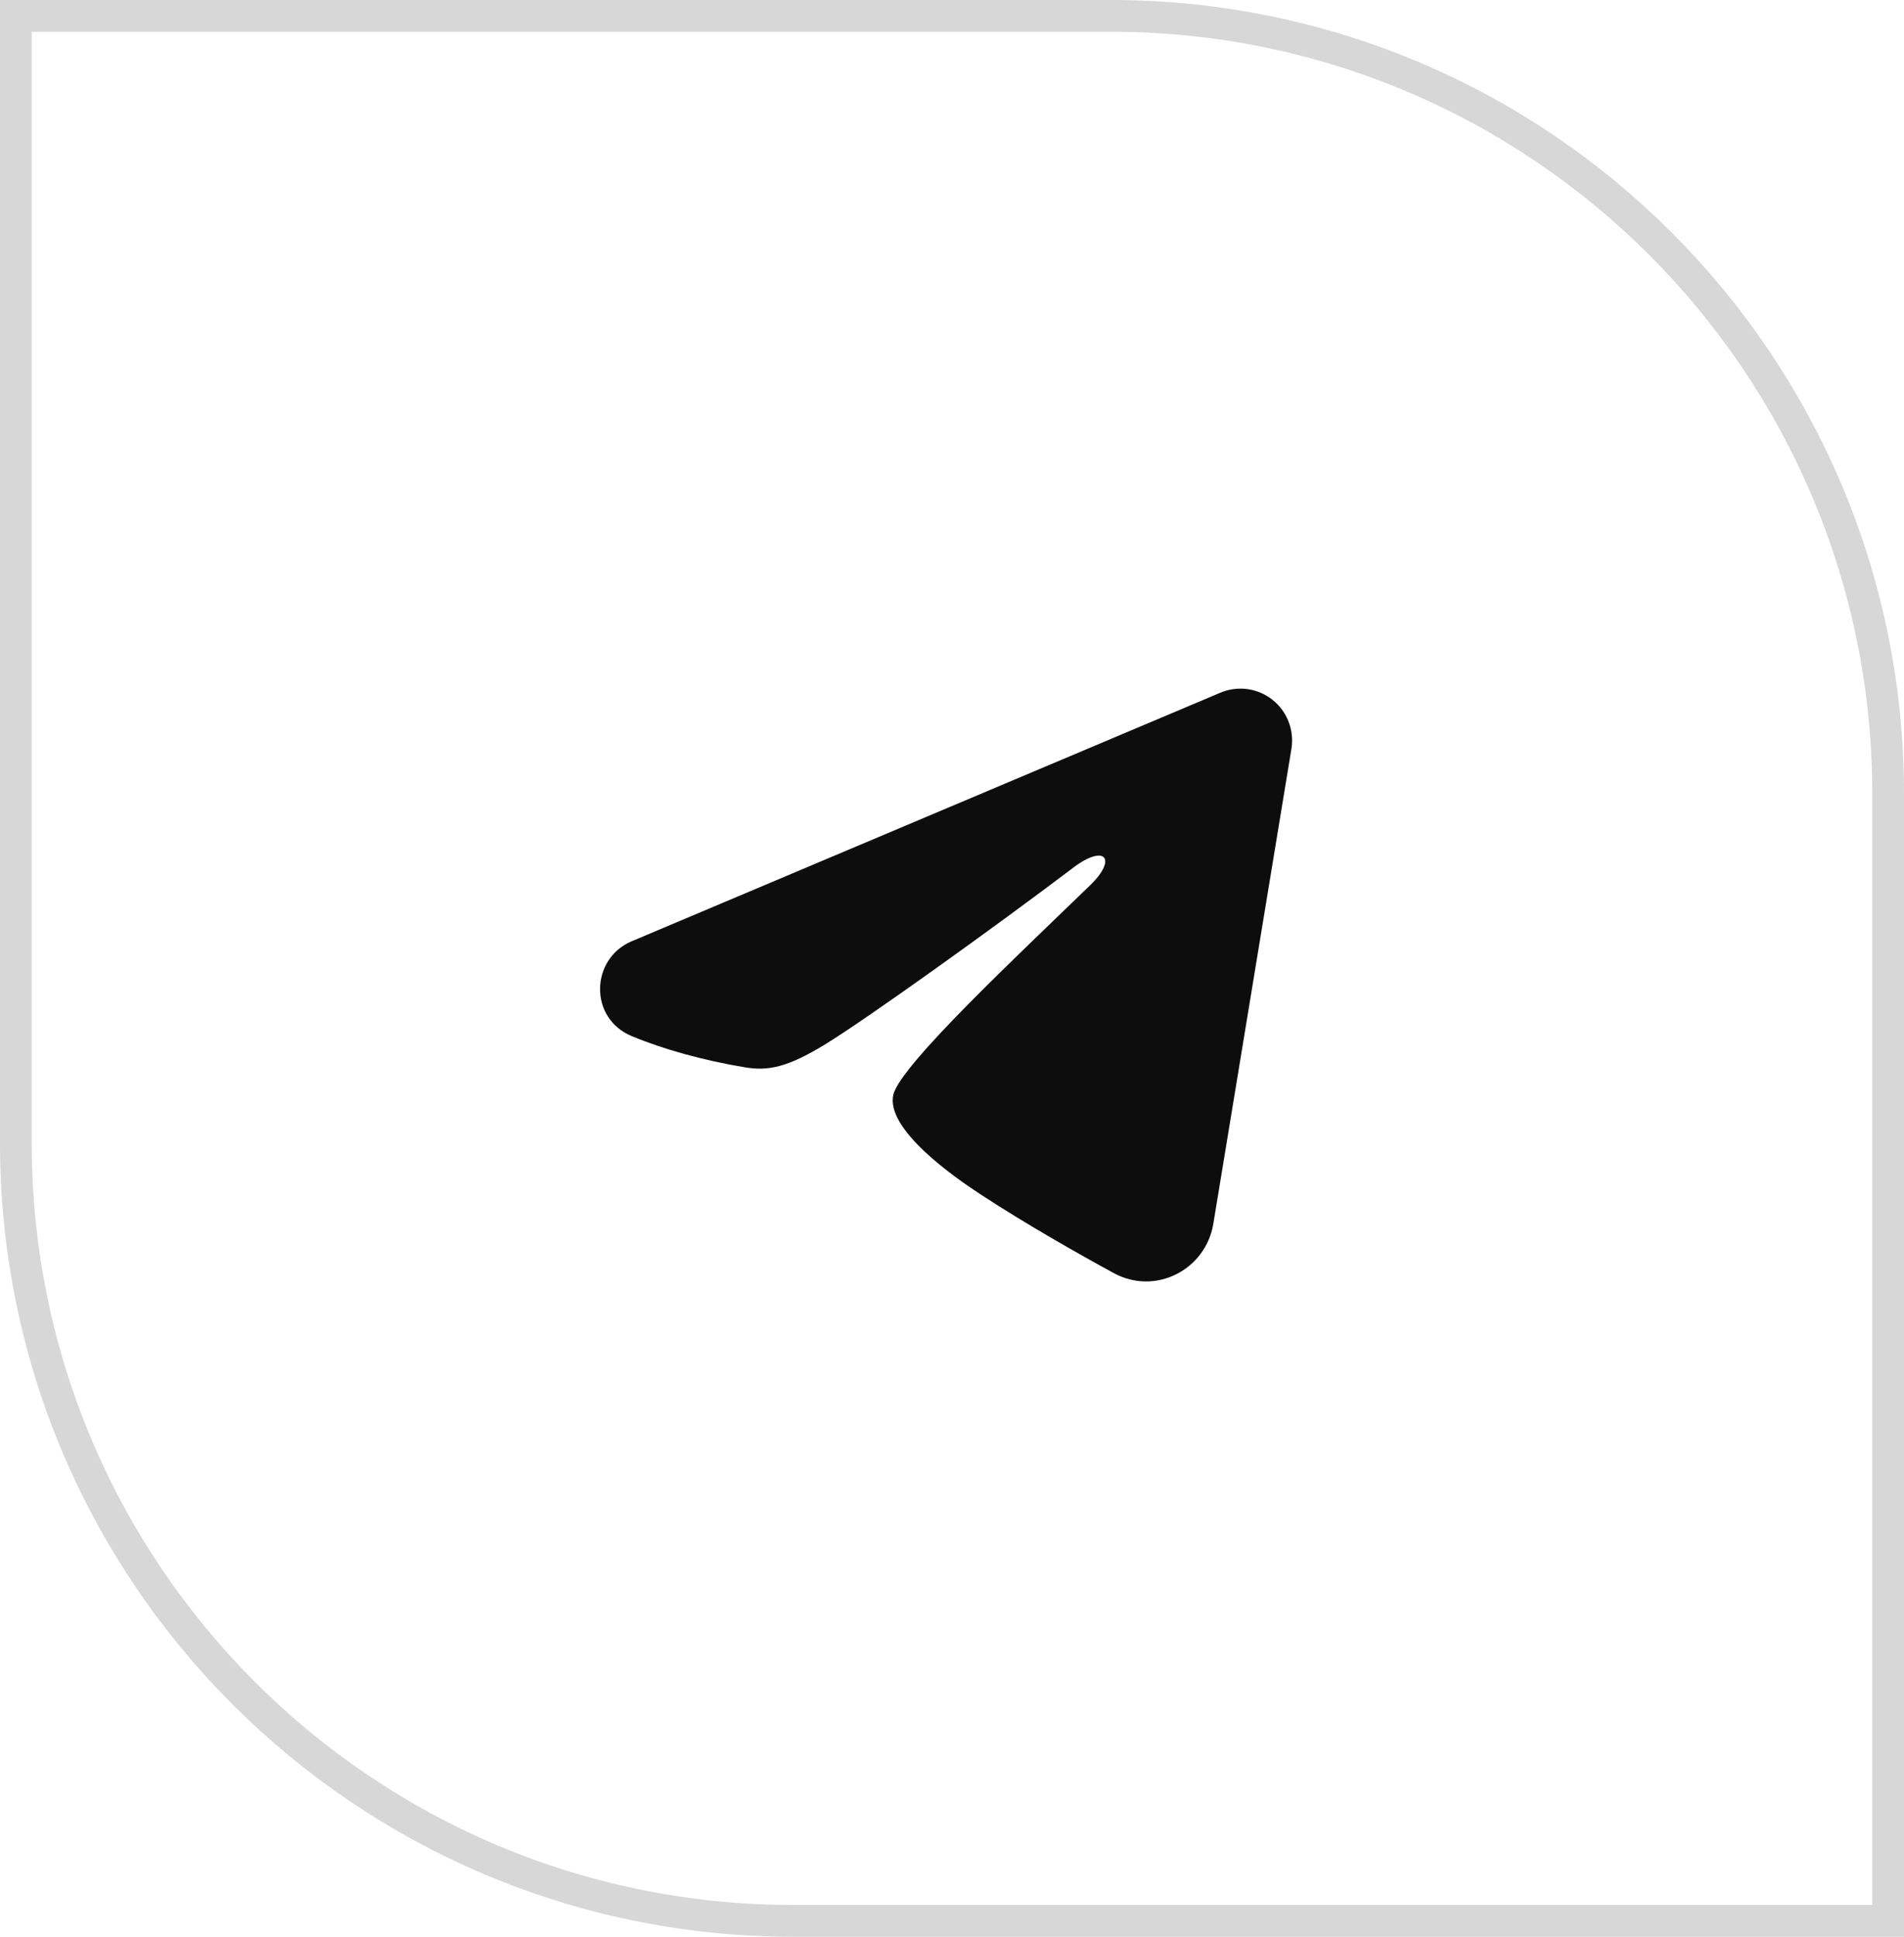 <svg width="60" height="61" viewBox="0 0 60 61" fill="none" xmlns="http://www.w3.org/2000/svg">
<path d="M0.5 0.5H35C48.531 0.5 59.5 11.469 59.5 25V60.5H25C11.469 60.5 0.5 49.531 0.5 36V0.5Z" stroke="#D7D7D7"/>
<path fill-rule="evenodd" clip-rule="evenodd" d="M38.458 21.817C38.726 21.704 39.02 21.665 39.308 21.704C39.596 21.743 39.869 21.859 40.097 22.04C40.326 22.22 40.502 22.459 40.607 22.731C40.712 23.003 40.743 23.298 40.696 23.585L38.235 38.545C37.996 39.988 36.416 40.816 35.096 40.097C33.991 39.495 32.351 38.569 30.875 37.602C30.137 37.118 27.877 35.569 28.155 34.466C28.394 33.523 32.191 29.98 34.361 27.874C35.213 27.047 34.825 26.569 33.819 27.33C31.321 29.22 27.311 32.094 25.985 32.904C24.815 33.617 24.206 33.739 23.477 33.617C22.146 33.395 20.913 33.051 19.906 32.633C18.545 32.067 18.611 30.192 19.905 29.647L38.458 21.817Z" fill="#0D0D0D"/>
</svg>
